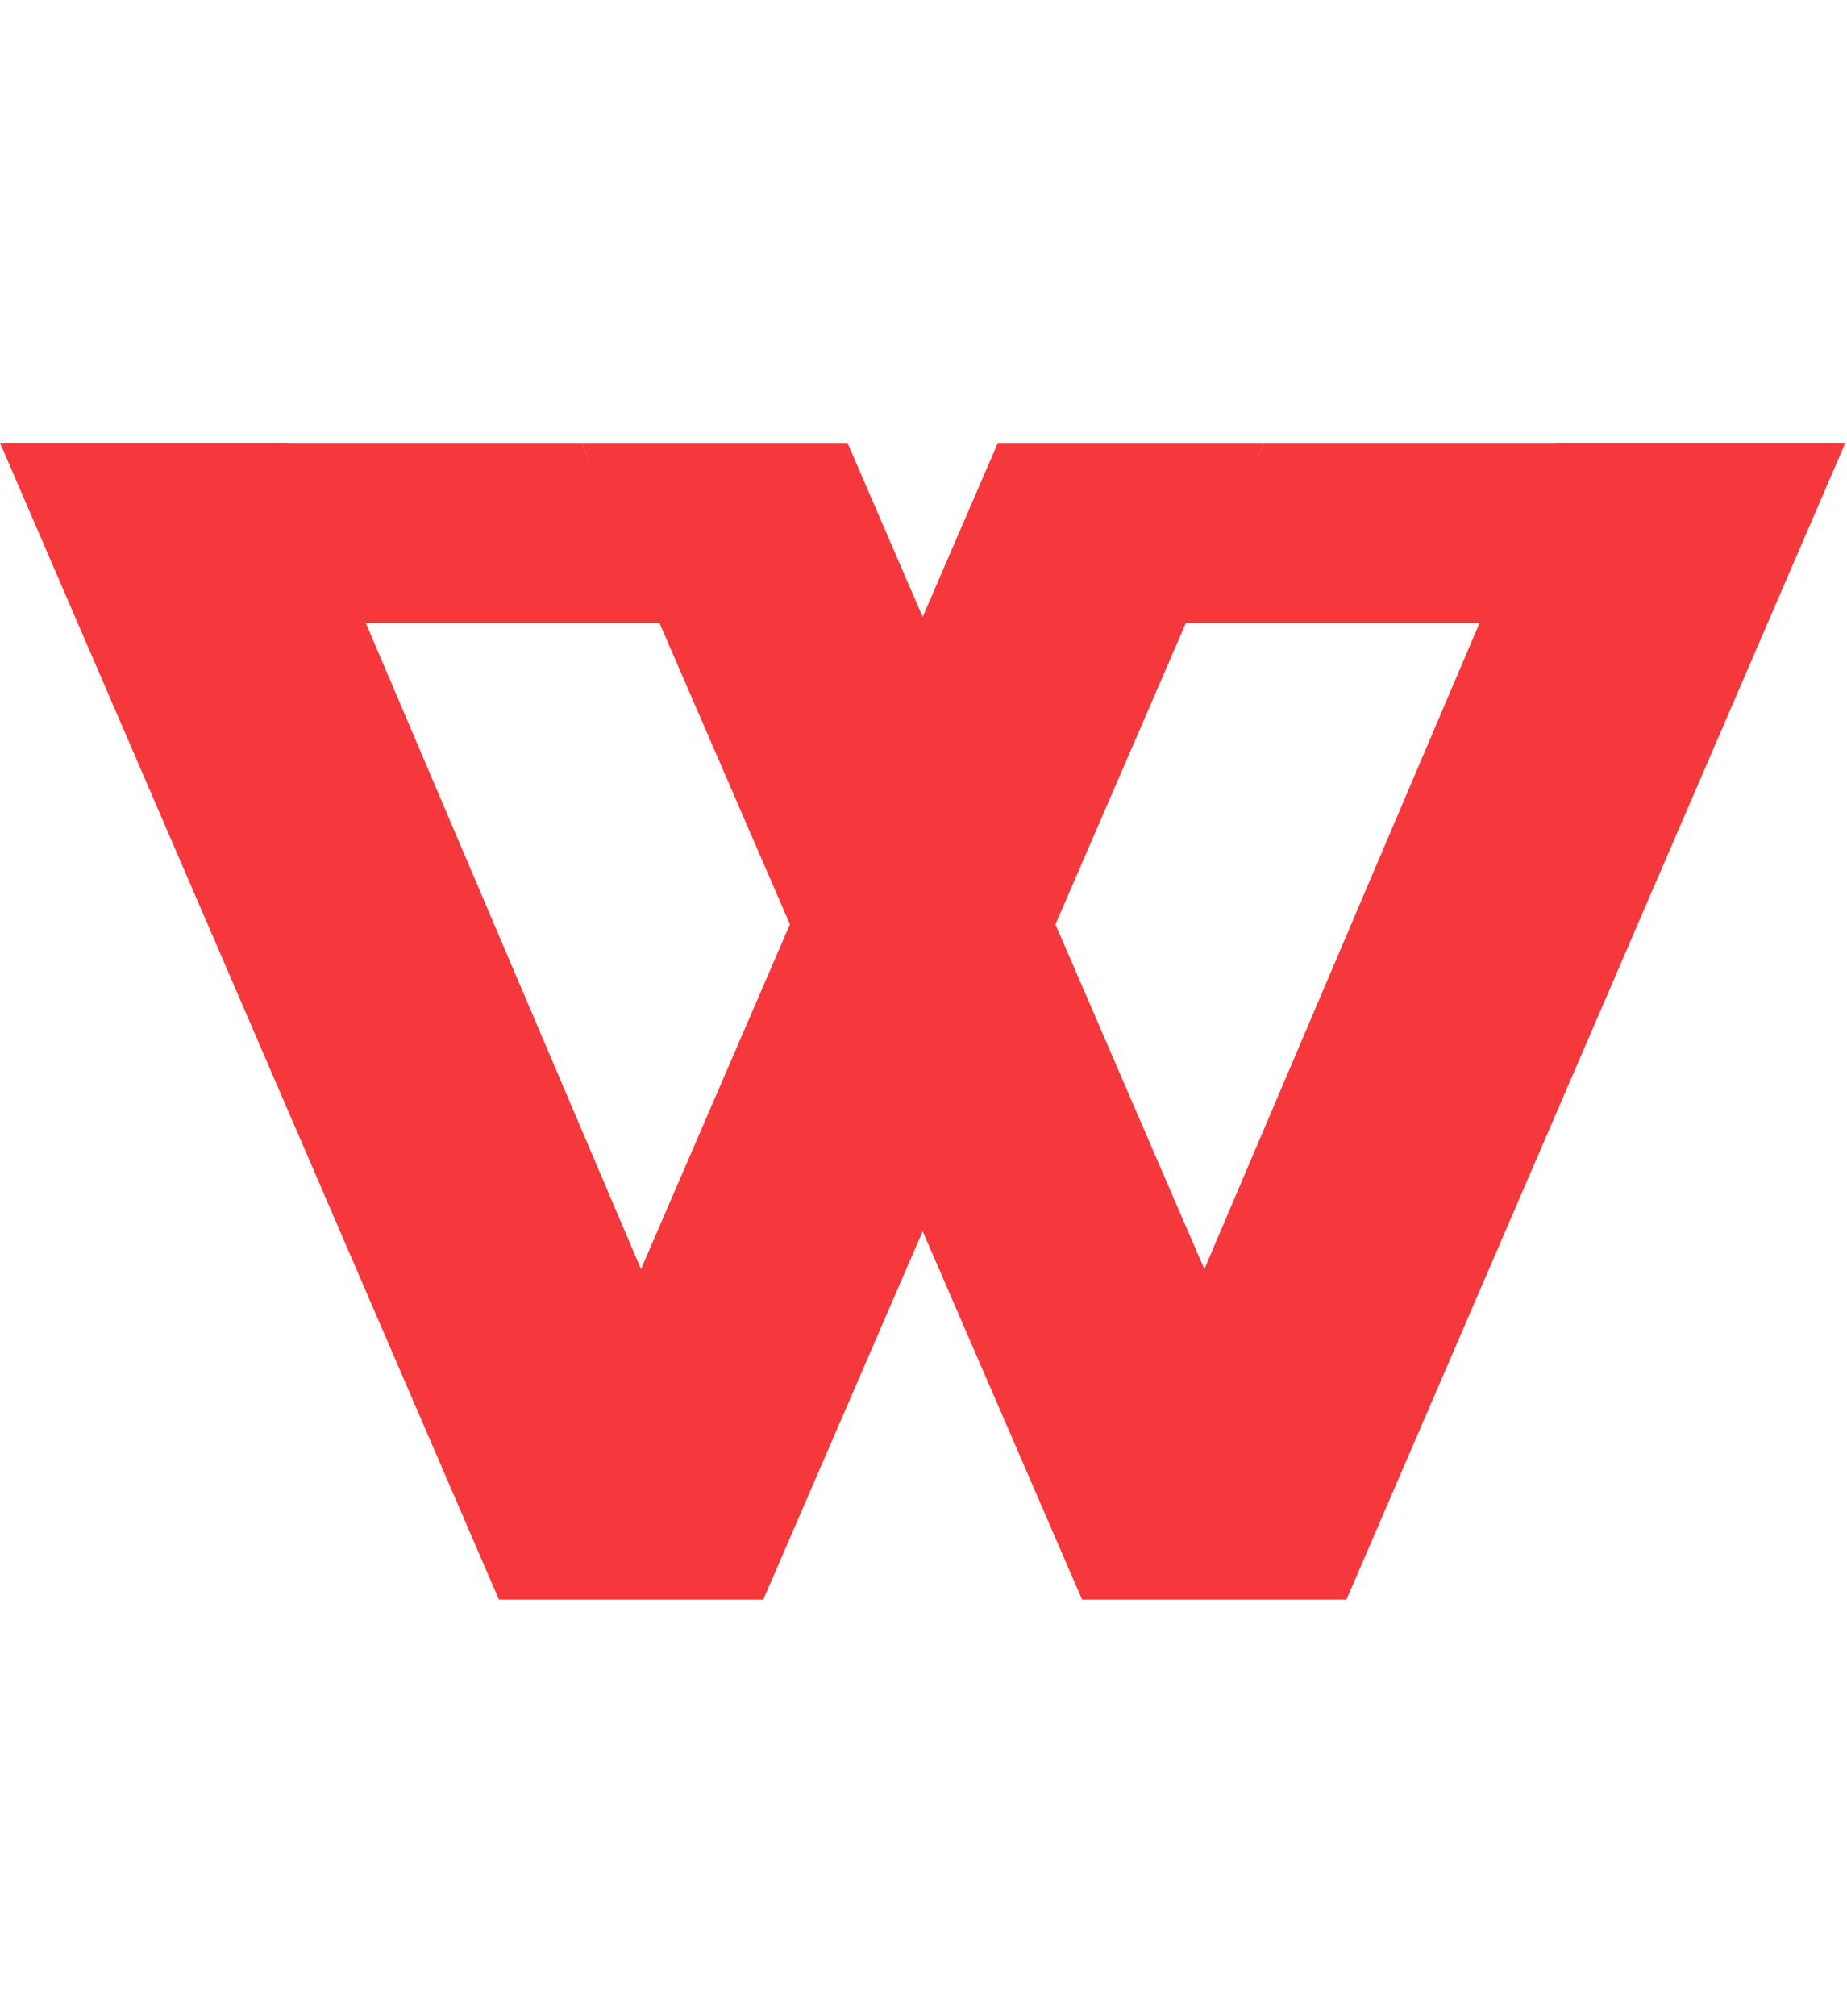 <?xml version="1.0" encoding="UTF-8"?> <svg xmlns="http://www.w3.org/2000/svg" width="559" height="610" viewBox="0 0 559 610" fill="none"> <path d="M176 134L327.5 484H407.5L558.5 134H471L364.5 384L256.5 134H176Z" fill="#F5383C"></path> <path d="M382.5 134H557.5L534 188.5H358.342L382.5 134Z" fill="#F5383C"></path> <path d="M382.5 134L231 484H151L-2.71946e-07 134H87.5L194 384L302 134H382.5Z" fill="#F5383C"></path> <path d="M176 134H1L24.5 188.5H200.158L176 134Z" fill="#F5383C"></path> </svg> 